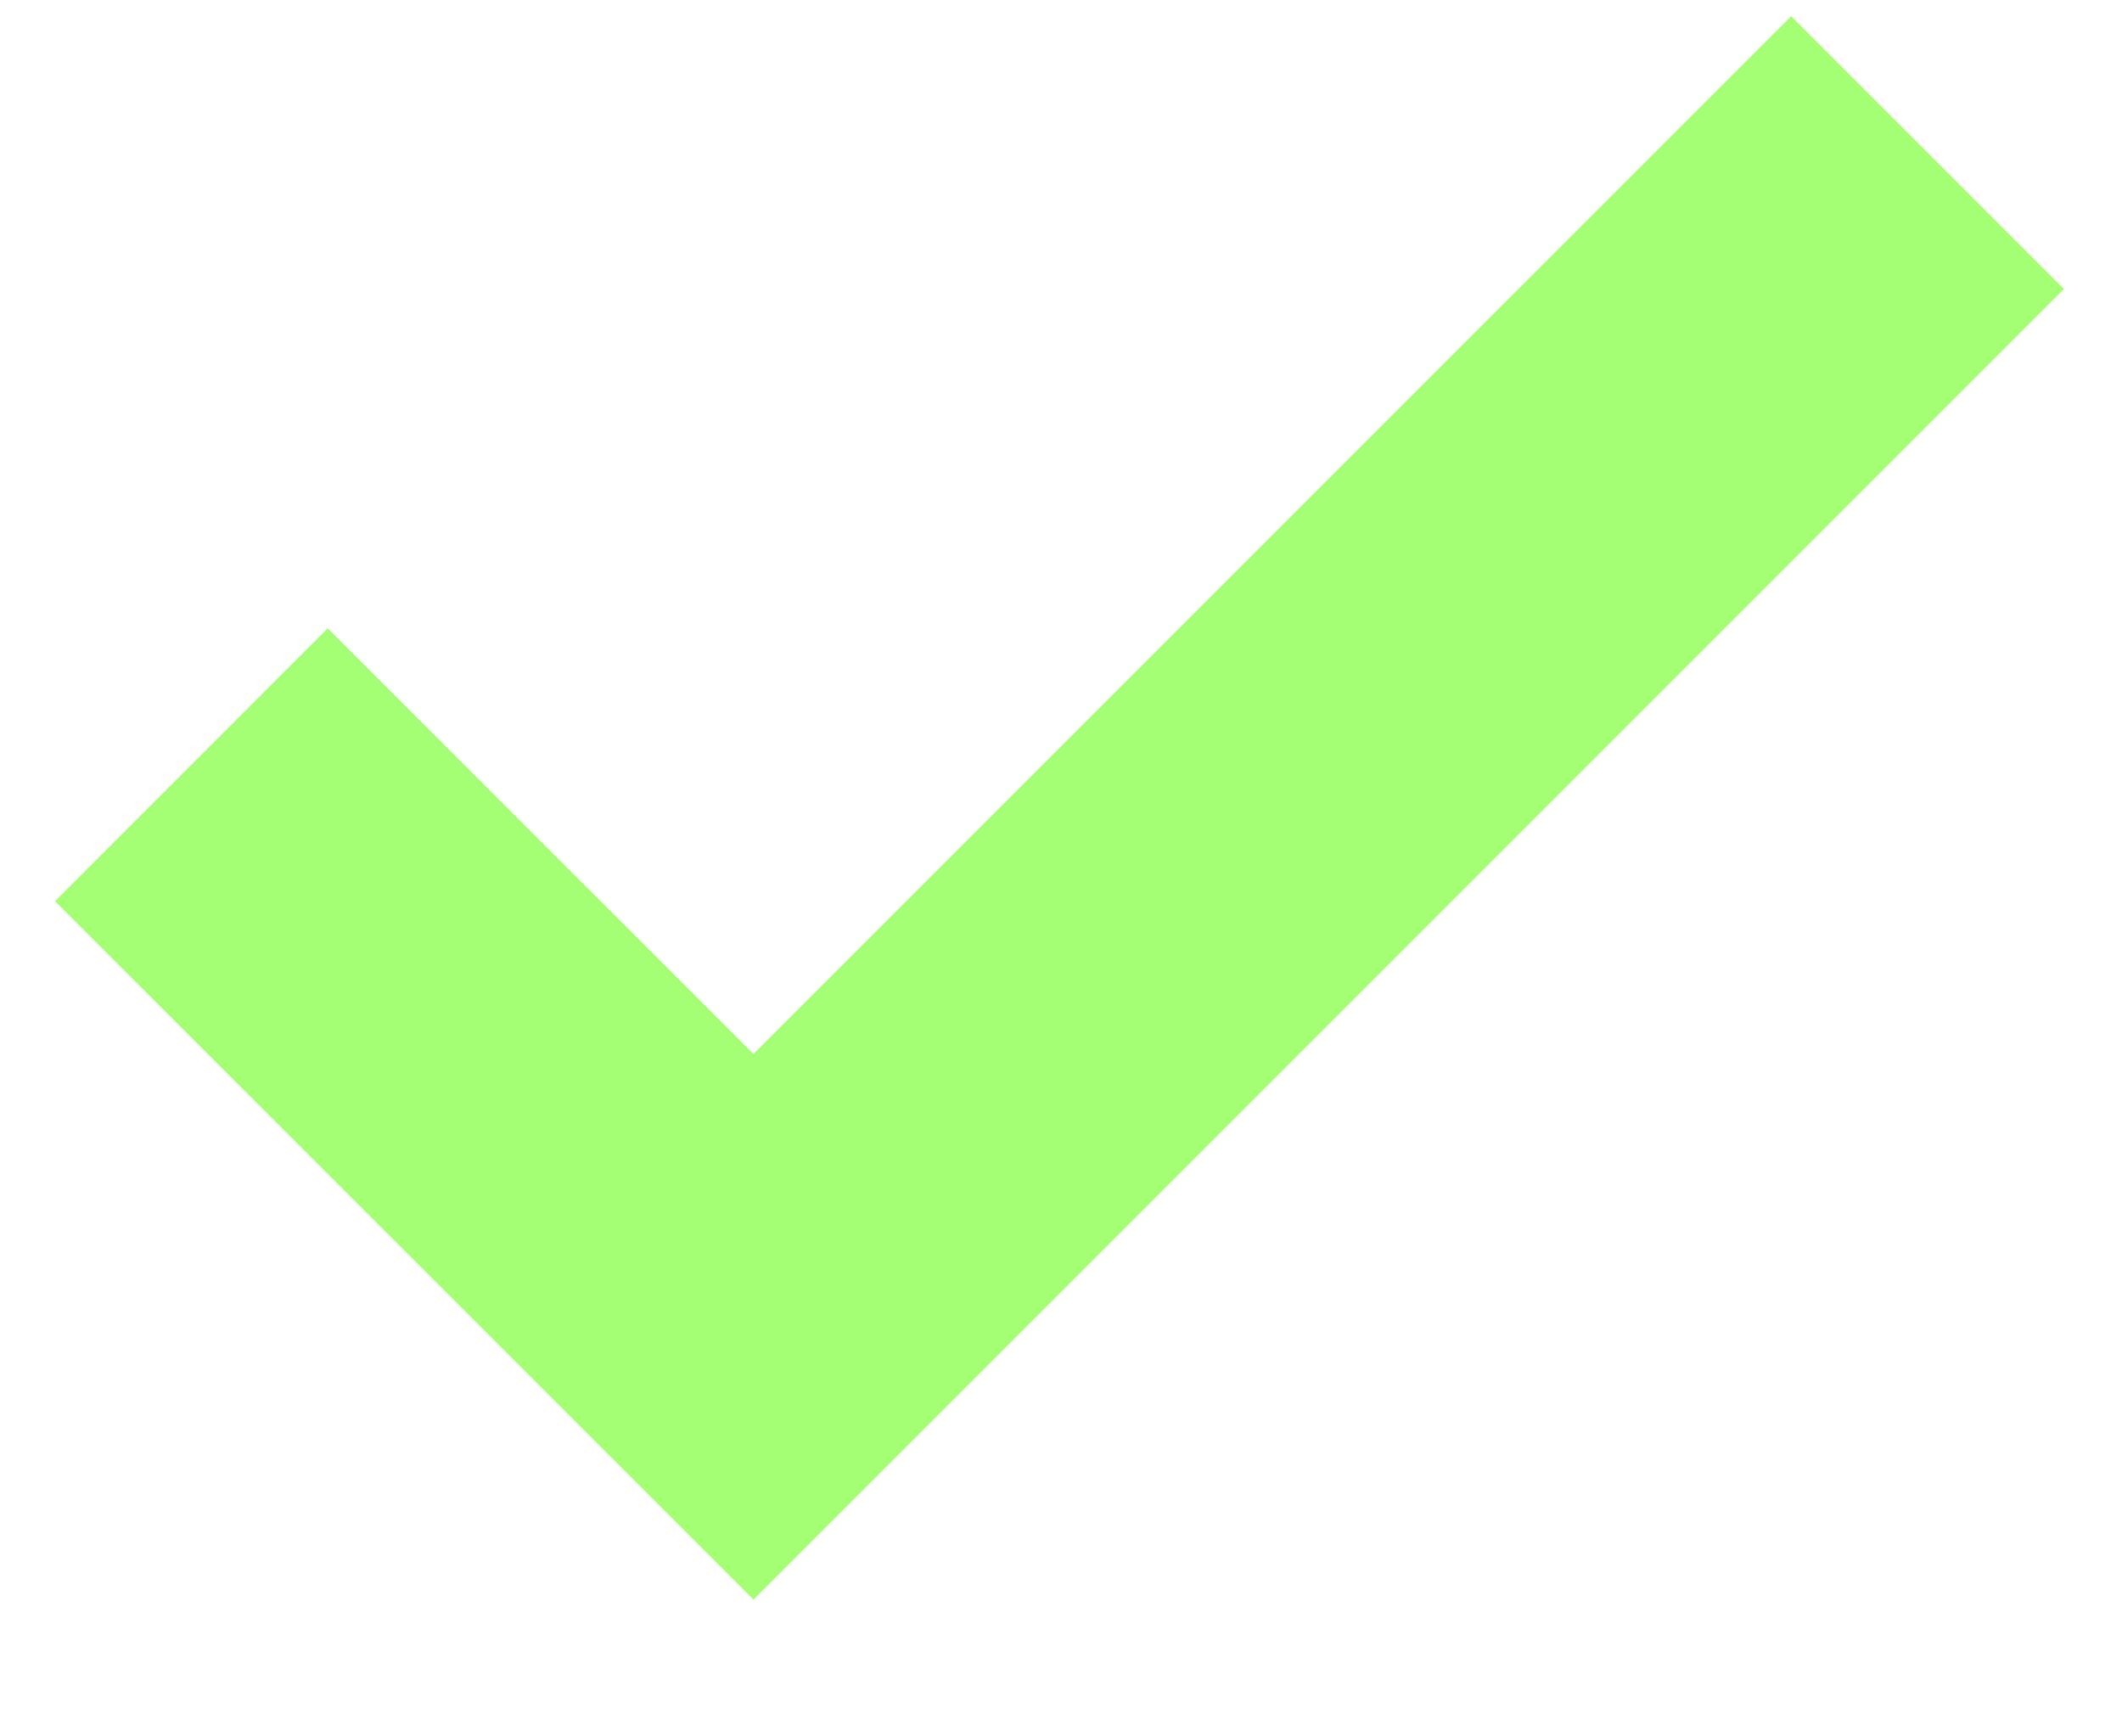 <?xml version="1.0" encoding="UTF-8"?> <svg xmlns="http://www.w3.org/2000/svg" width="11" height="9" viewBox="0 0 11 9" fill="none"><path d="M0.992 3.964L3.906 6.877L9.992 0.791" stroke="#A4FF74" stroke-width="2"></path></svg> 